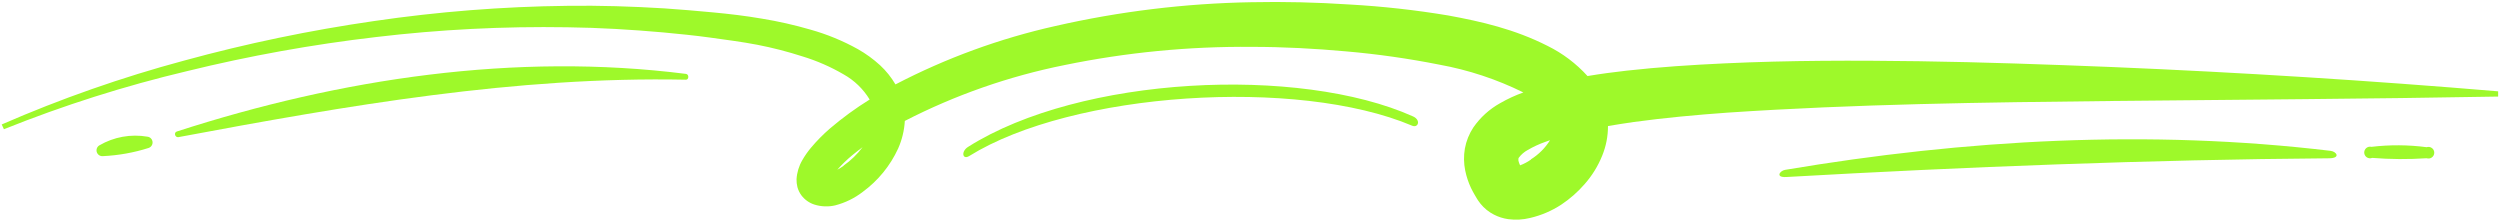<?xml version="1.0" encoding="UTF-8"?> <svg xmlns="http://www.w3.org/2000/svg" width="1146" height="101" viewBox="0 0 1146 101" fill="none"> <path d="M968.223 30.729C938.726 29.556 909.177 28.49 879.6 28.064C850.024 27.638 820.368 27.665 790.578 29.05C775.683 29.743 760.762 30.702 745.707 32.381C739.739 33.047 733.743 33.846 727.721 34.859C722.537 29.135 716.317 24.443 709.389 21.03C694.255 13.356 678.987 9.865 663.879 7.094C648.883 4.59 633.762 2.909 618.582 2.058C603.581 1.072 588.526 0.699 573.472 1.019C543.289 1.558 513.243 5.21 483.81 11.917C458.309 17.626 433.66 26.628 410.482 38.696C408.575 35.448 406.205 32.494 403.447 29.929C400.349 27.098 396.944 24.622 393.295 22.549C386.398 18.712 379.073 15.698 371.473 13.569C364.148 11.44 356.7 9.758 349.171 8.533C341.736 7.254 334.249 6.375 326.868 5.682C319.488 4.989 312.027 4.35 304.62 3.844C289.751 2.938 274.883 2.458 260.015 2.671C230.369 3.014 200.78 5.346 171.446 9.652C142.119 13.884 113.082 19.926 84.502 27.744C55.907 35.425 27.924 45.222 0.782 57.054L1.795 59.239C29.09 48.284 57.163 39.377 85.781 32.594C114.302 25.59 143.234 20.376 172.405 16.98C201.51 13.519 230.816 12.024 260.122 12.503C274.75 12.69 289.432 13.569 303.9 14.848C311.174 15.541 318.422 16.233 325.669 17.246C332.917 18.259 340.085 19.165 347.146 20.524C354.147 21.884 361.061 23.663 367.849 25.853C374.416 27.851 380.729 30.605 386.661 34.059C391.593 36.809 395.725 40.794 398.651 45.623C392.239 49.596 386.137 54.05 380.399 58.946C377.283 61.642 374.387 64.582 371.739 67.739C370.261 69.502 368.941 71.392 367.796 73.388C366.228 76.058 365.315 79.063 365.131 82.154C365.105 83.366 365.24 84.575 365.531 85.751C365.905 87.136 366.538 88.438 367.396 89.588C368.909 91.58 371.004 93.052 373.391 93.798C374.954 94.288 376.577 94.557 378.214 94.597C379.764 94.648 381.313 94.496 382.824 94.145C387.419 92.966 391.725 90.862 395.48 87.963C402.493 82.827 408.079 75.985 411.707 68.085C413.486 64.087 414.524 59.798 414.772 55.429C437.886 43.547 462.537 34.929 488.02 29.823C516.271 24.02 545.058 21.224 573.898 21.483C588.34 21.483 602.781 22.255 617.17 23.561C631.48 24.81 645.712 26.838 659.802 29.636C673.168 32.065 686.128 36.352 698.305 42.373C694.613 43.697 691.047 45.347 687.647 47.302C682.763 50.017 678.569 53.818 675.39 58.413C673.452 61.34 672.128 64.631 671.5 68.085C670.923 71.441 670.977 74.875 671.66 78.211C672.227 80.972 673.122 83.655 674.324 86.204C674.91 87.377 675.497 88.496 676.136 89.561C676.429 90.094 676.749 90.627 677.069 91.134L677.548 91.88C677.788 92.253 678.294 92.919 678.667 93.398C680.347 95.473 682.444 97.17 684.822 98.381C686.868 99.431 689.074 100.134 691.351 100.46C694.722 100.909 698.148 100.719 701.449 99.9C706.49 98.722 711.286 96.675 715.625 93.851C719.644 91.185 723.284 87.985 726.443 84.339C729.818 80.504 732.521 76.126 734.436 71.389C736.209 67.07 737.114 62.443 737.101 57.774C740.991 57.116 744.908 56.504 748.851 55.935C763.08 53.99 777.575 52.658 792.097 51.619C850.37 47.702 909.336 46.929 968.196 46.289C1027.06 45.65 1086.13 45.357 1145.15 44.264V41.867C1086.17 36.91 1027.2 33.198 968.223 30.729ZM386.687 76.026C385.762 76.674 384.802 77.27 383.81 77.811C385.931 75.404 388.238 73.168 390.711 71.123C392.23 69.871 393.802 68.672 395.4 67.473C392.961 70.732 390.02 73.583 386.687 75.919V76.026ZM701.822 73.121C700.277 74.226 698.593 75.122 696.813 75.786C696.468 75.101 696.208 74.376 696.04 73.628C696.002 73.345 696.002 73.058 696.04 72.775C696.065 72.582 696.138 72.399 696.253 72.242C697.343 70.796 698.734 69.605 700.33 68.751C702.873 67.27 705.549 66.029 708.324 65.048L710.535 64.275C708.333 67.813 705.353 70.802 701.822 73.015V73.121Z" fill="#9EF92A"></path> <path d="M81.064 60.278C156.178 35.978 236.354 23.961 314.451 33.873C315.917 34.059 315.837 36.537 314.451 36.537C236.354 34.939 159.295 48.368 81.651 62.889C80.105 62.943 79.652 60.705 81.064 60.278Z" fill="#9EF92A"></path> <path d="M68.142 67.819C61.337 69.981 54.278 71.244 47.145 71.576C46.546 71.63 45.946 71.48 45.443 71.149C44.941 70.819 44.564 70.328 44.376 69.757C44.187 69.185 44.198 68.567 44.406 68.002C44.613 67.437 45.006 66.96 45.52 66.647C52.166 62.762 59.969 61.346 67.556 62.65C68.159 62.714 68.722 62.981 69.152 63.409C69.582 63.836 69.854 64.397 69.922 64.999C69.991 65.602 69.852 66.21 69.528 66.722C69.204 67.235 68.715 67.622 68.142 67.819Z" fill="#9EF92A"></path> <path d="M818.263 77.865C901.077 63.902 985.169 59.213 1068.38 69.152C1071.05 69.471 1073.18 72.535 1067.53 72.562C985.489 73.202 900.89 76.479 818.849 81.142C813.68 81.435 815.865 78.291 818.263 77.865Z" fill="#9EF92A"></path> <path d="M1087.06 67.313C1095.47 66.313 1103.98 66.367 1112.37 67.473C1112.77 67.341 1113.2 67.306 1113.62 67.371C1114.03 67.436 1114.43 67.599 1114.77 67.846C1115.11 68.093 1115.39 68.417 1115.58 68.792C1115.77 69.167 1115.87 69.583 1115.87 70.004C1115.87 70.425 1115.77 70.84 1115.58 71.216C1115.39 71.591 1115.11 71.915 1114.77 72.162C1114.43 72.409 1114.03 72.572 1113.62 72.637C1113.2 72.701 1112.77 72.667 1112.37 72.535C1104.06 73.095 1095.71 73.041 1087.41 72.375C1087.02 72.53 1086.6 72.591 1086.18 72.553C1085.76 72.514 1085.36 72.378 1085 72.154C1084.65 71.931 1084.35 71.626 1084.13 71.266C1083.92 70.906 1083.79 70.5 1083.76 70.082C1083.74 69.663 1083.81 69.243 1083.97 68.857C1084.13 68.471 1084.39 68.129 1084.71 67.859C1085.03 67.589 1085.41 67.399 1085.82 67.304C1086.23 67.209 1086.65 67.212 1087.06 67.313Z" fill="#9EF92A"></path> <path d="M443.842 67.286C495.241 34.779 595.534 29.983 647.706 53.351C651.463 55.003 650.13 58.813 647.306 57.614C594.708 35.365 491.697 42.053 444.242 71.549C441.177 73.388 440.405 69.391 443.842 67.286Z" fill="#9EF92A"></path> </svg> 
